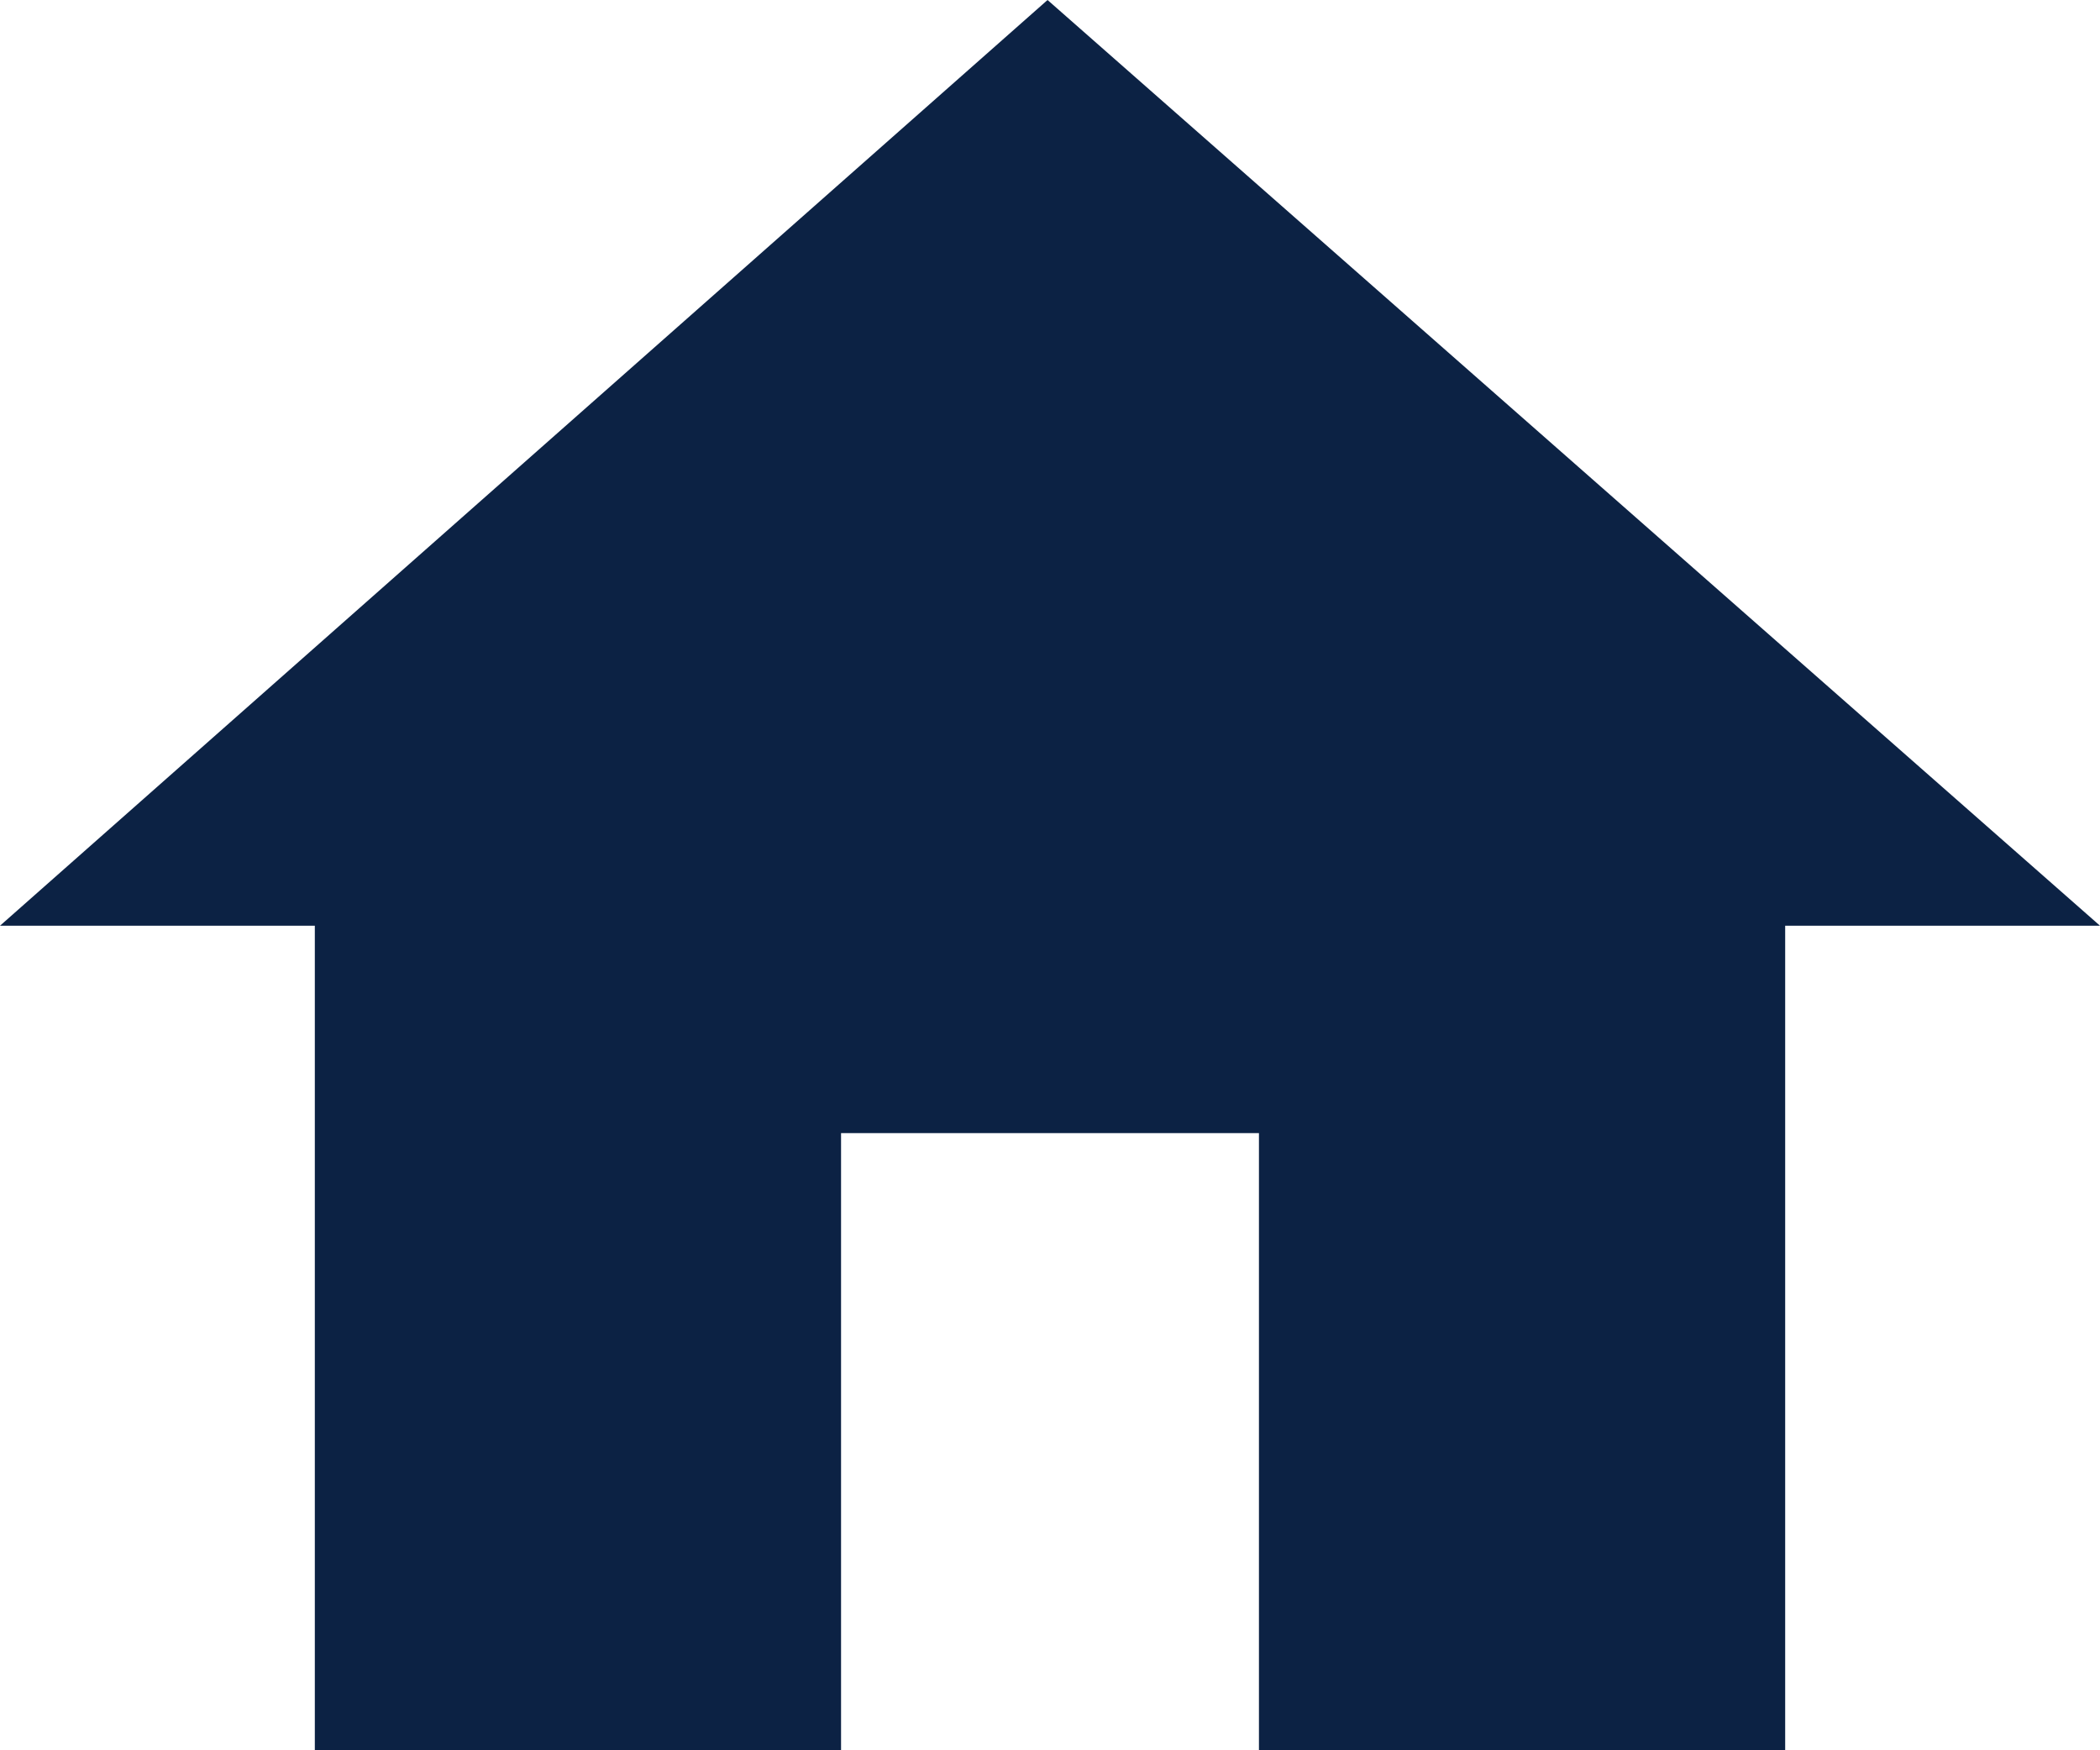 <svg width="12" height="10" viewBox="0 0 12 10" fill="none" xmlns="http://www.w3.org/2000/svg">
<path d="M4.806 10H1.799V5.289H0L5.986 0L12 5.289H10.201V10H7.194V6.474H4.806V10Z" fill="#0C2244"/>
</svg>
